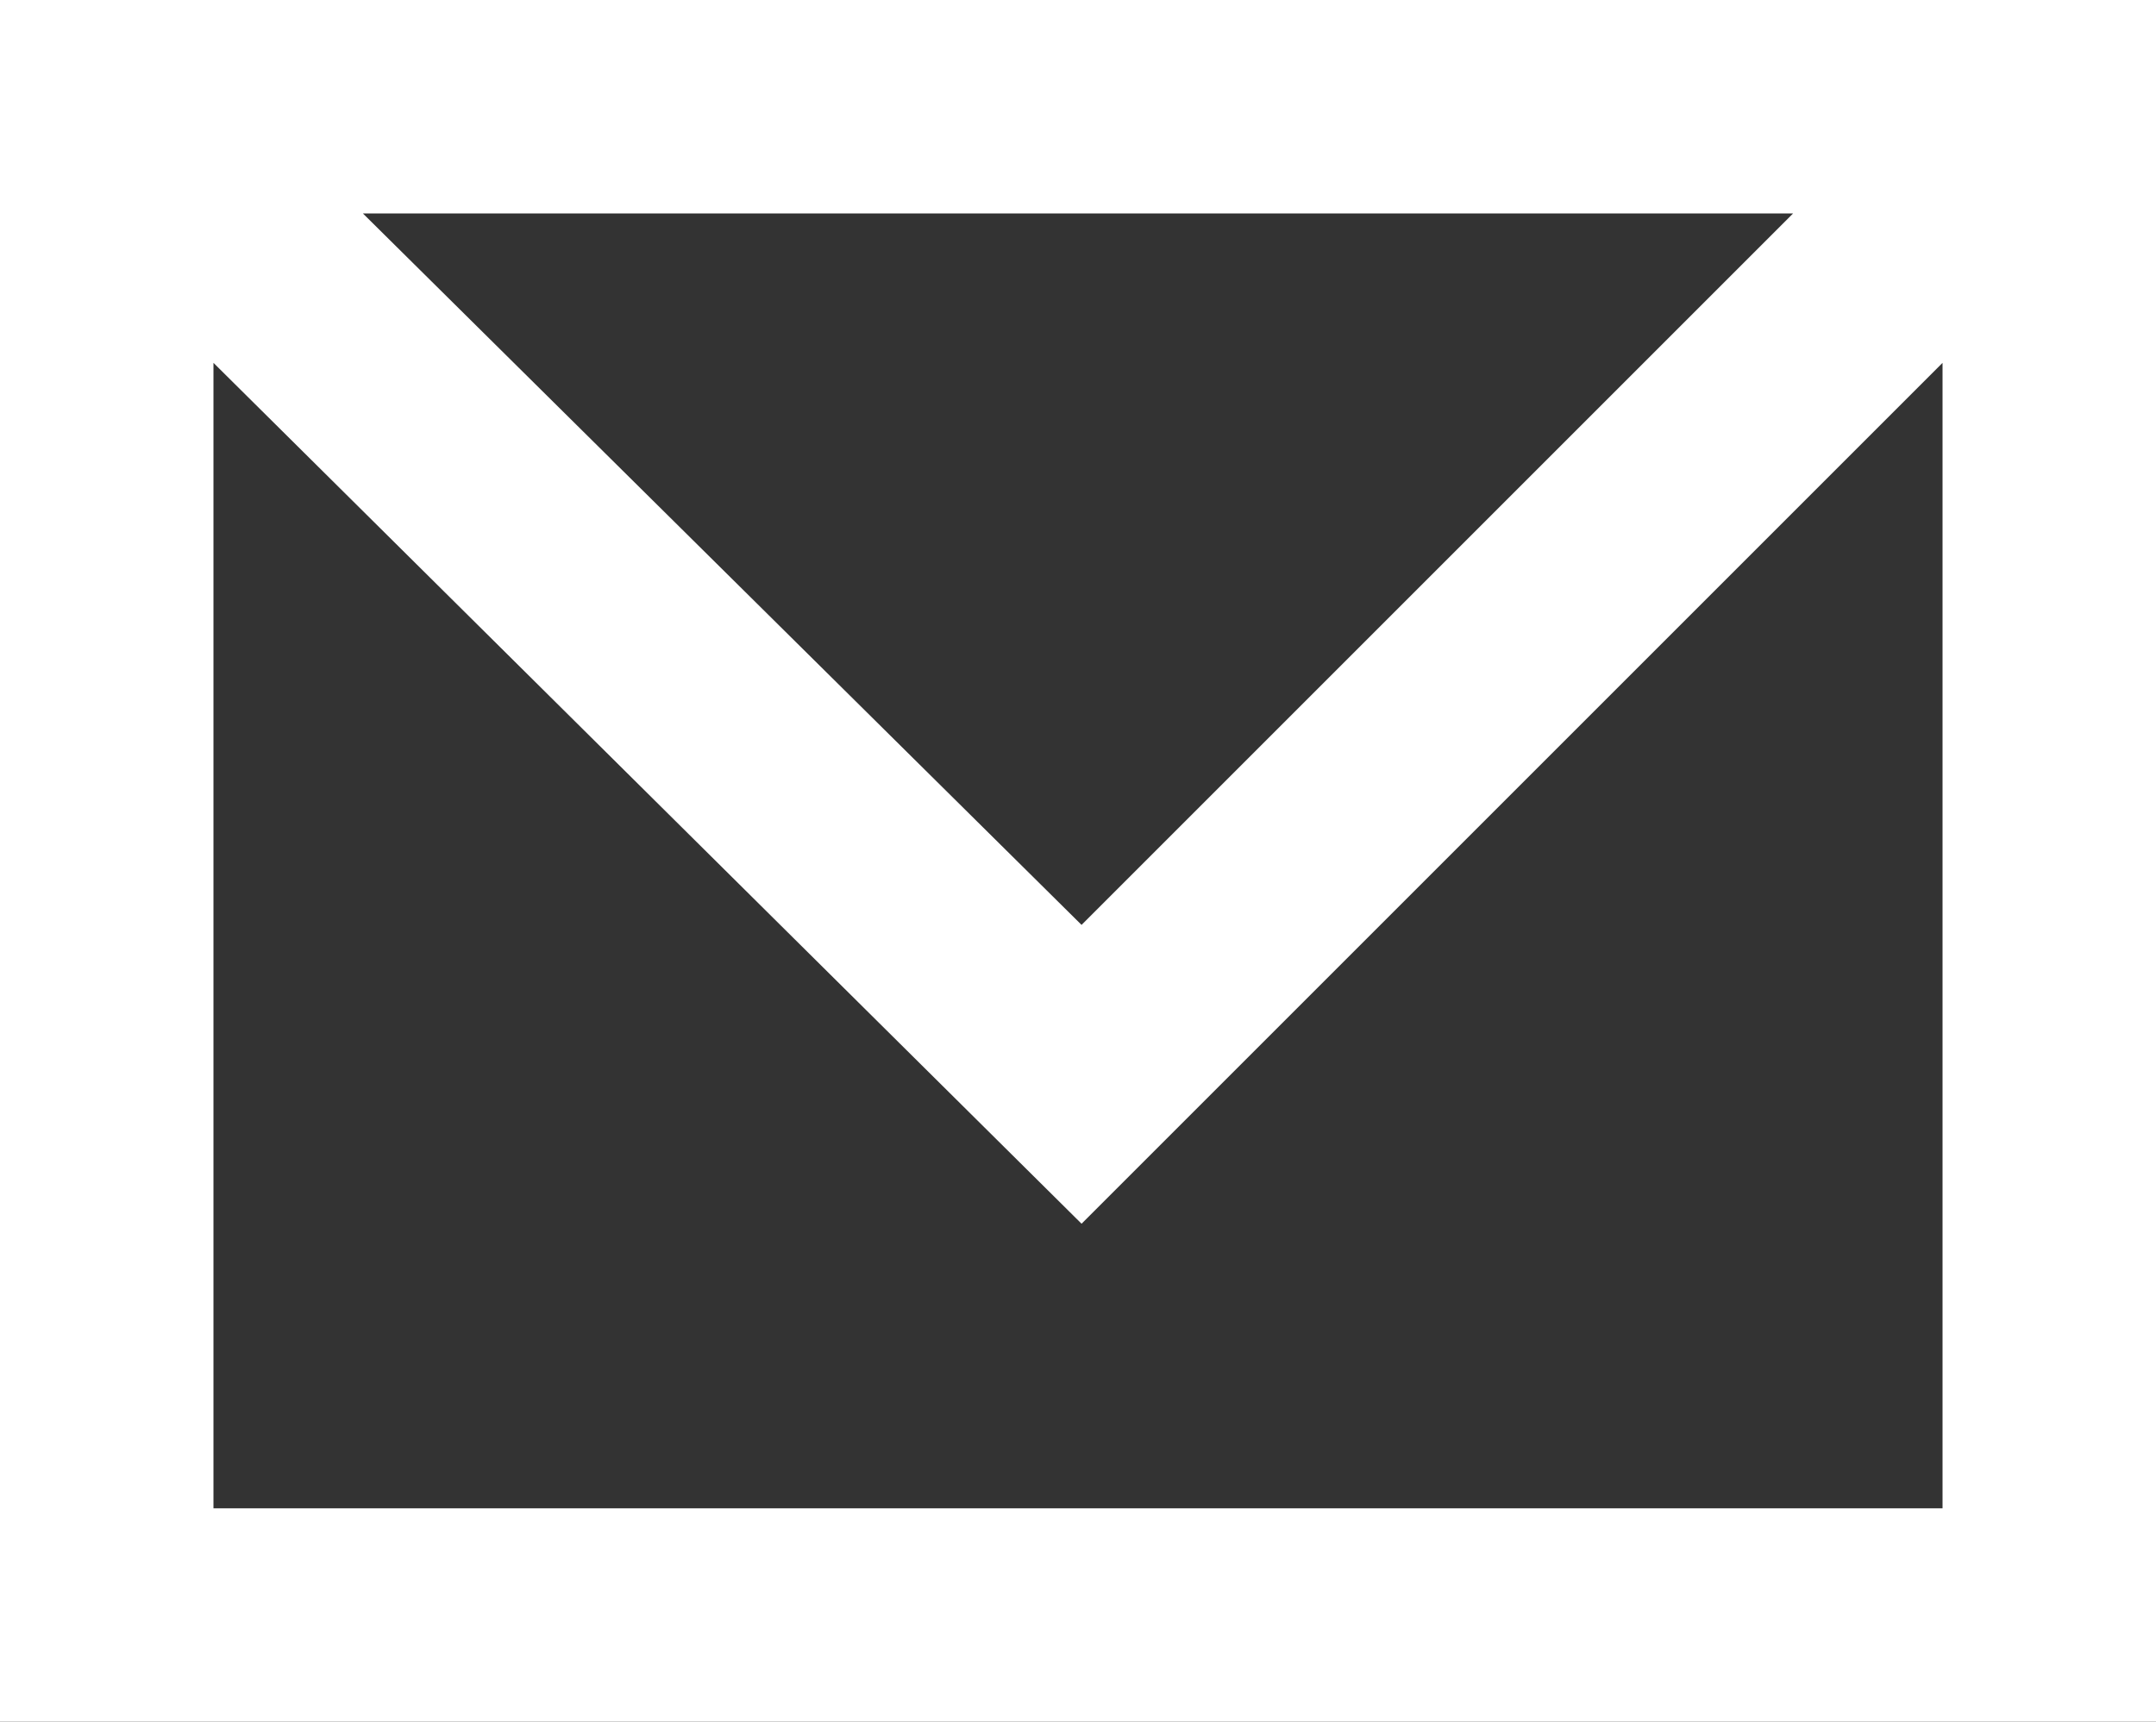 <?xml version="1.0" encoding="UTF-8"?>
<svg xmlns="http://www.w3.org/2000/svg" xmlns:xlink="http://www.w3.org/1999/xlink" version="1.1" id="Vrstva_1" x="0px" y="0px" width="30.3px" height="24.2px" viewBox="0 0 30.3 24.2" style="enable-background:new 0 0 30.3 24.2;" xml:space="preserve">
<rect x="0" y="0" width="30.3" height="24.2" fill="#333333" stroke="none"/>
<style type="text/css">
	.st0{fill:#FFFFFF;}
</style>
<path class="st0" d="M0,0v24.2h30.3V0H0z M25.2,3l-10,10L5.1,3H25.2z M3,21.2V5.1l12.2,12.1L27.3,5.1v16.1H3z"></path>
</svg>
